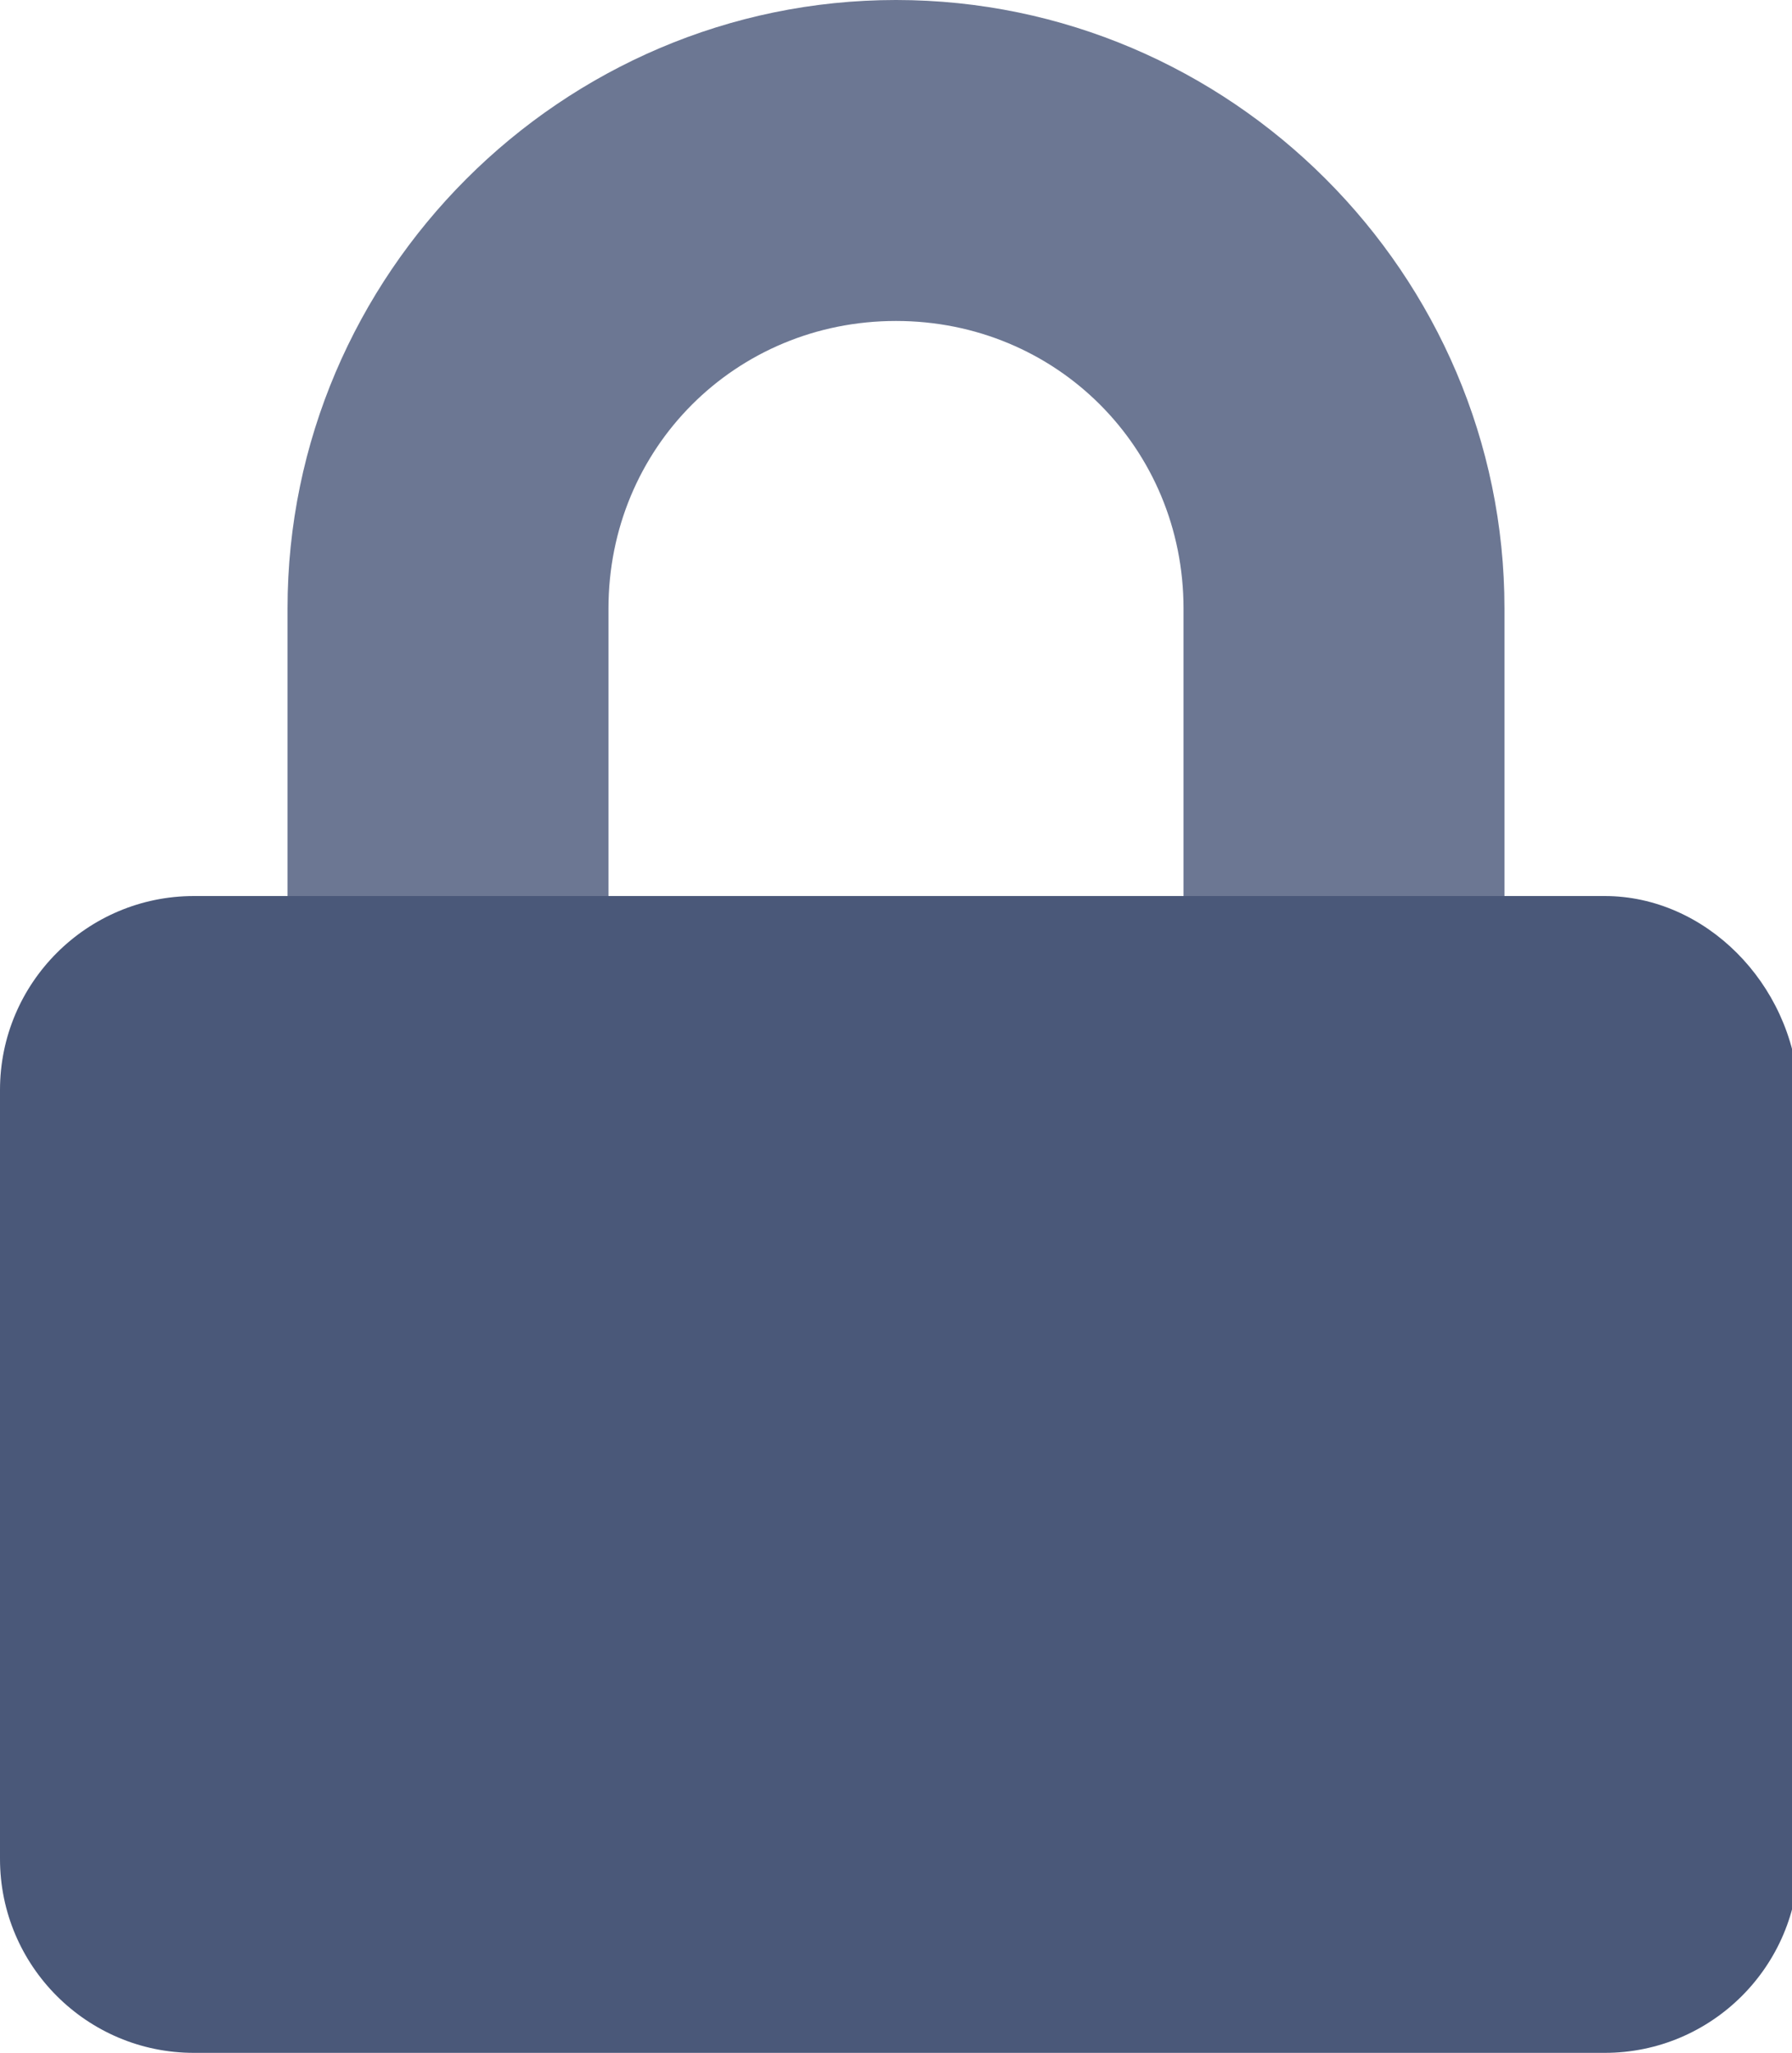 <?xml version="1.0" encoding="utf-8"?>
<!-- Generator: Adobe Illustrator 25.4.1, SVG Export Plug-In . SVG Version: 6.00 Build 0)  -->
<svg version="1.1" id="Layer_1" xmlns="http://www.w3.org/2000/svg" xmlns:xlink="http://www.w3.org/1999/xlink" x="0px" y="0px"
	 viewBox="0 0 26.8 30.7" style="enable-background:new 0 0 26.8 30.7;" xml:space="preserve">
<style type="text/css">
	.st0{fill:#4A5879;}
	.st1{fill:#6C7793;}
</style>
<g>
	<g>
		<path class="st0" d="M24,13.4H2.9c-1.6,0-2.9,1.3-2.9,2.9v11.5c0,1.6,1.3,2.9,2.9,2.9H24c1.6,0,2.9-1.3,2.9-2.9V16.3
			C26.8,14.7,25.5,13.4,24,13.4z"/>
	</g>
	<path class="st1" d="M22.5,9.1v4.3h-4.8V9.1c0-2.4-1.9-4.3-4.3-4.3c-2.4,0-4.3,1.9-4.3,4.3v4.3H4.3V9.1c0-5,4.1-9.1,9.1-9.1
		C18.4,0,22.5,4.1,22.5,9.1z"/>
</g>
</svg>
